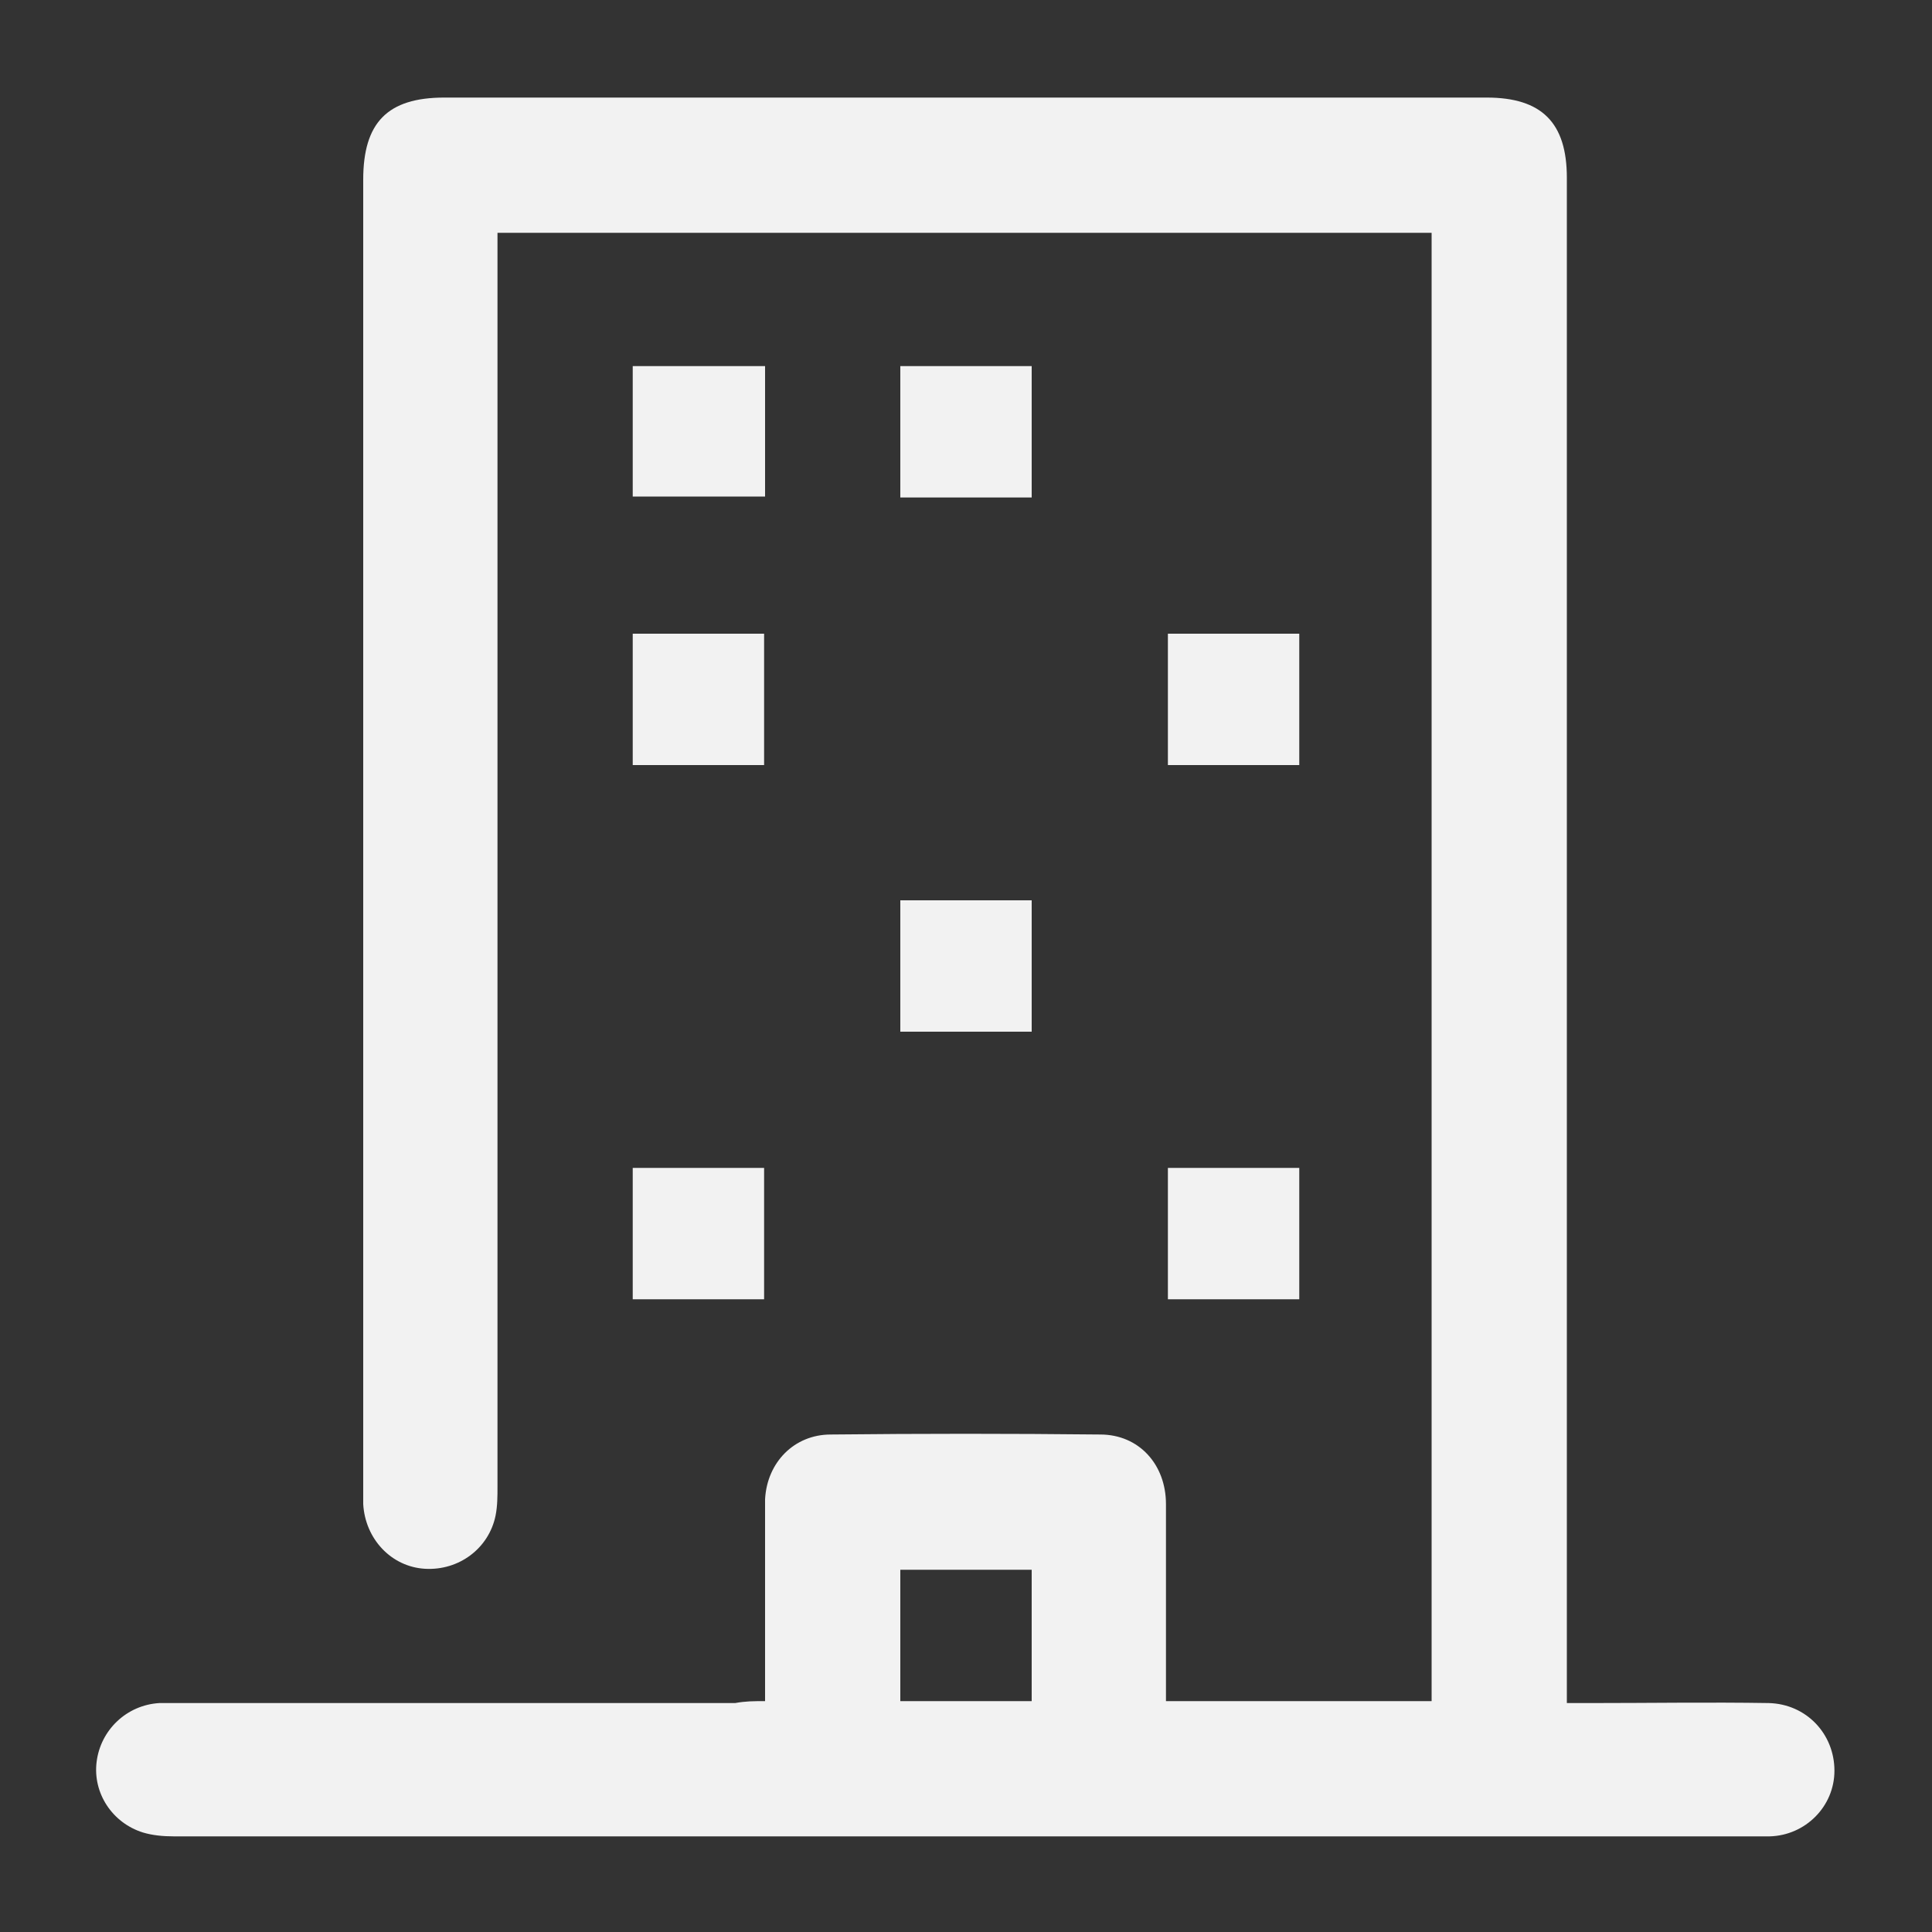 <svg enable-background="new 0 0 200 200" viewBox="0 0 200 200" xmlns="http://www.w3.org/2000/svg"><rect x="0" y="0" width="200" height="200" fill="#333333" stroke="none"/><g fill="#f2f2f2"><path d="m79.2 176.1c0-6.2 0-12.1 0-18.1 0-.9 0-1.9 0-2.8.2-3.8 3-6.7 6.8-6.7 9.3-.1 18.6-.1 27.9 0 4 0 6.8 3.1 6.8 7.2v18 2.4h27.5c0-50.6 0-101.2 0-152-32.2 0-64.3 0-96.7 0v2.6 127.2c0 1 0 2-.2 3-.7 3.4-3.8 5.7-7.3 5.5s-6.2-3.1-6.4-6.7c0-.6 0-1.2 0-1.7 0-45.1 0-90.3 0-135.4 0-5.9 2.5-8.5 8.4-8.5h107.9c5.7 0 8.3 2.6 8.3 8.3v154.9 3h2.5c6.1 0 12.3-.1 18.4 0 3.9.1 6.8 3.2 6.8 7 0 3.7-3 6.7-6.7 6.8-.4 0-.9 0-1.3 0-54.6 0-109.3 0-163.9 0-1.1 0-2.2-.1-3.2-.4-3.2-1-5.2-4.1-4.8-7.3.4-3.3 3.1-5.9 6.5-6.1h1.9 57.7c1.1-.2 1.9-.2 3.1-.2zm27.6 0c0-4.7 0-9.1 0-13.6-4.6 0-9.1 0-13.6 0v13.6z"/><path d="m65.5 51.4c0-4.5 0-9 0-13.5h13.7v13.5c-4.5 0-9 0-13.7 0z"/><path d="m106.8 37.9v13.6c-4.5 0-9 0-13.6 0 0-4.5 0-8.9 0-13.6z"/><path d="m79.1 79.2c-4.6 0-9 0-13.6 0 0-4.5 0-9 0-13.6h13.6z"/><path d="m134.5 79.2c-4.6 0-9 0-13.6 0 0-4.5 0-9 0-13.6h13.6z"/><path d="m93.2 93.2h13.6v13.6c-4.5 0-9 0-13.6 0 0-4.5 0-8.9 0-13.6z"/><path d="m65.5 120.9h13.6v13.6c-4.5 0-9 0-13.6 0 0-4.5 0-9 0-13.6z"/><path d="m134.5 120.9v13.6c-4.5 0-9 0-13.6 0 0-4.5 0-9 0-13.6z"/></g></svg>